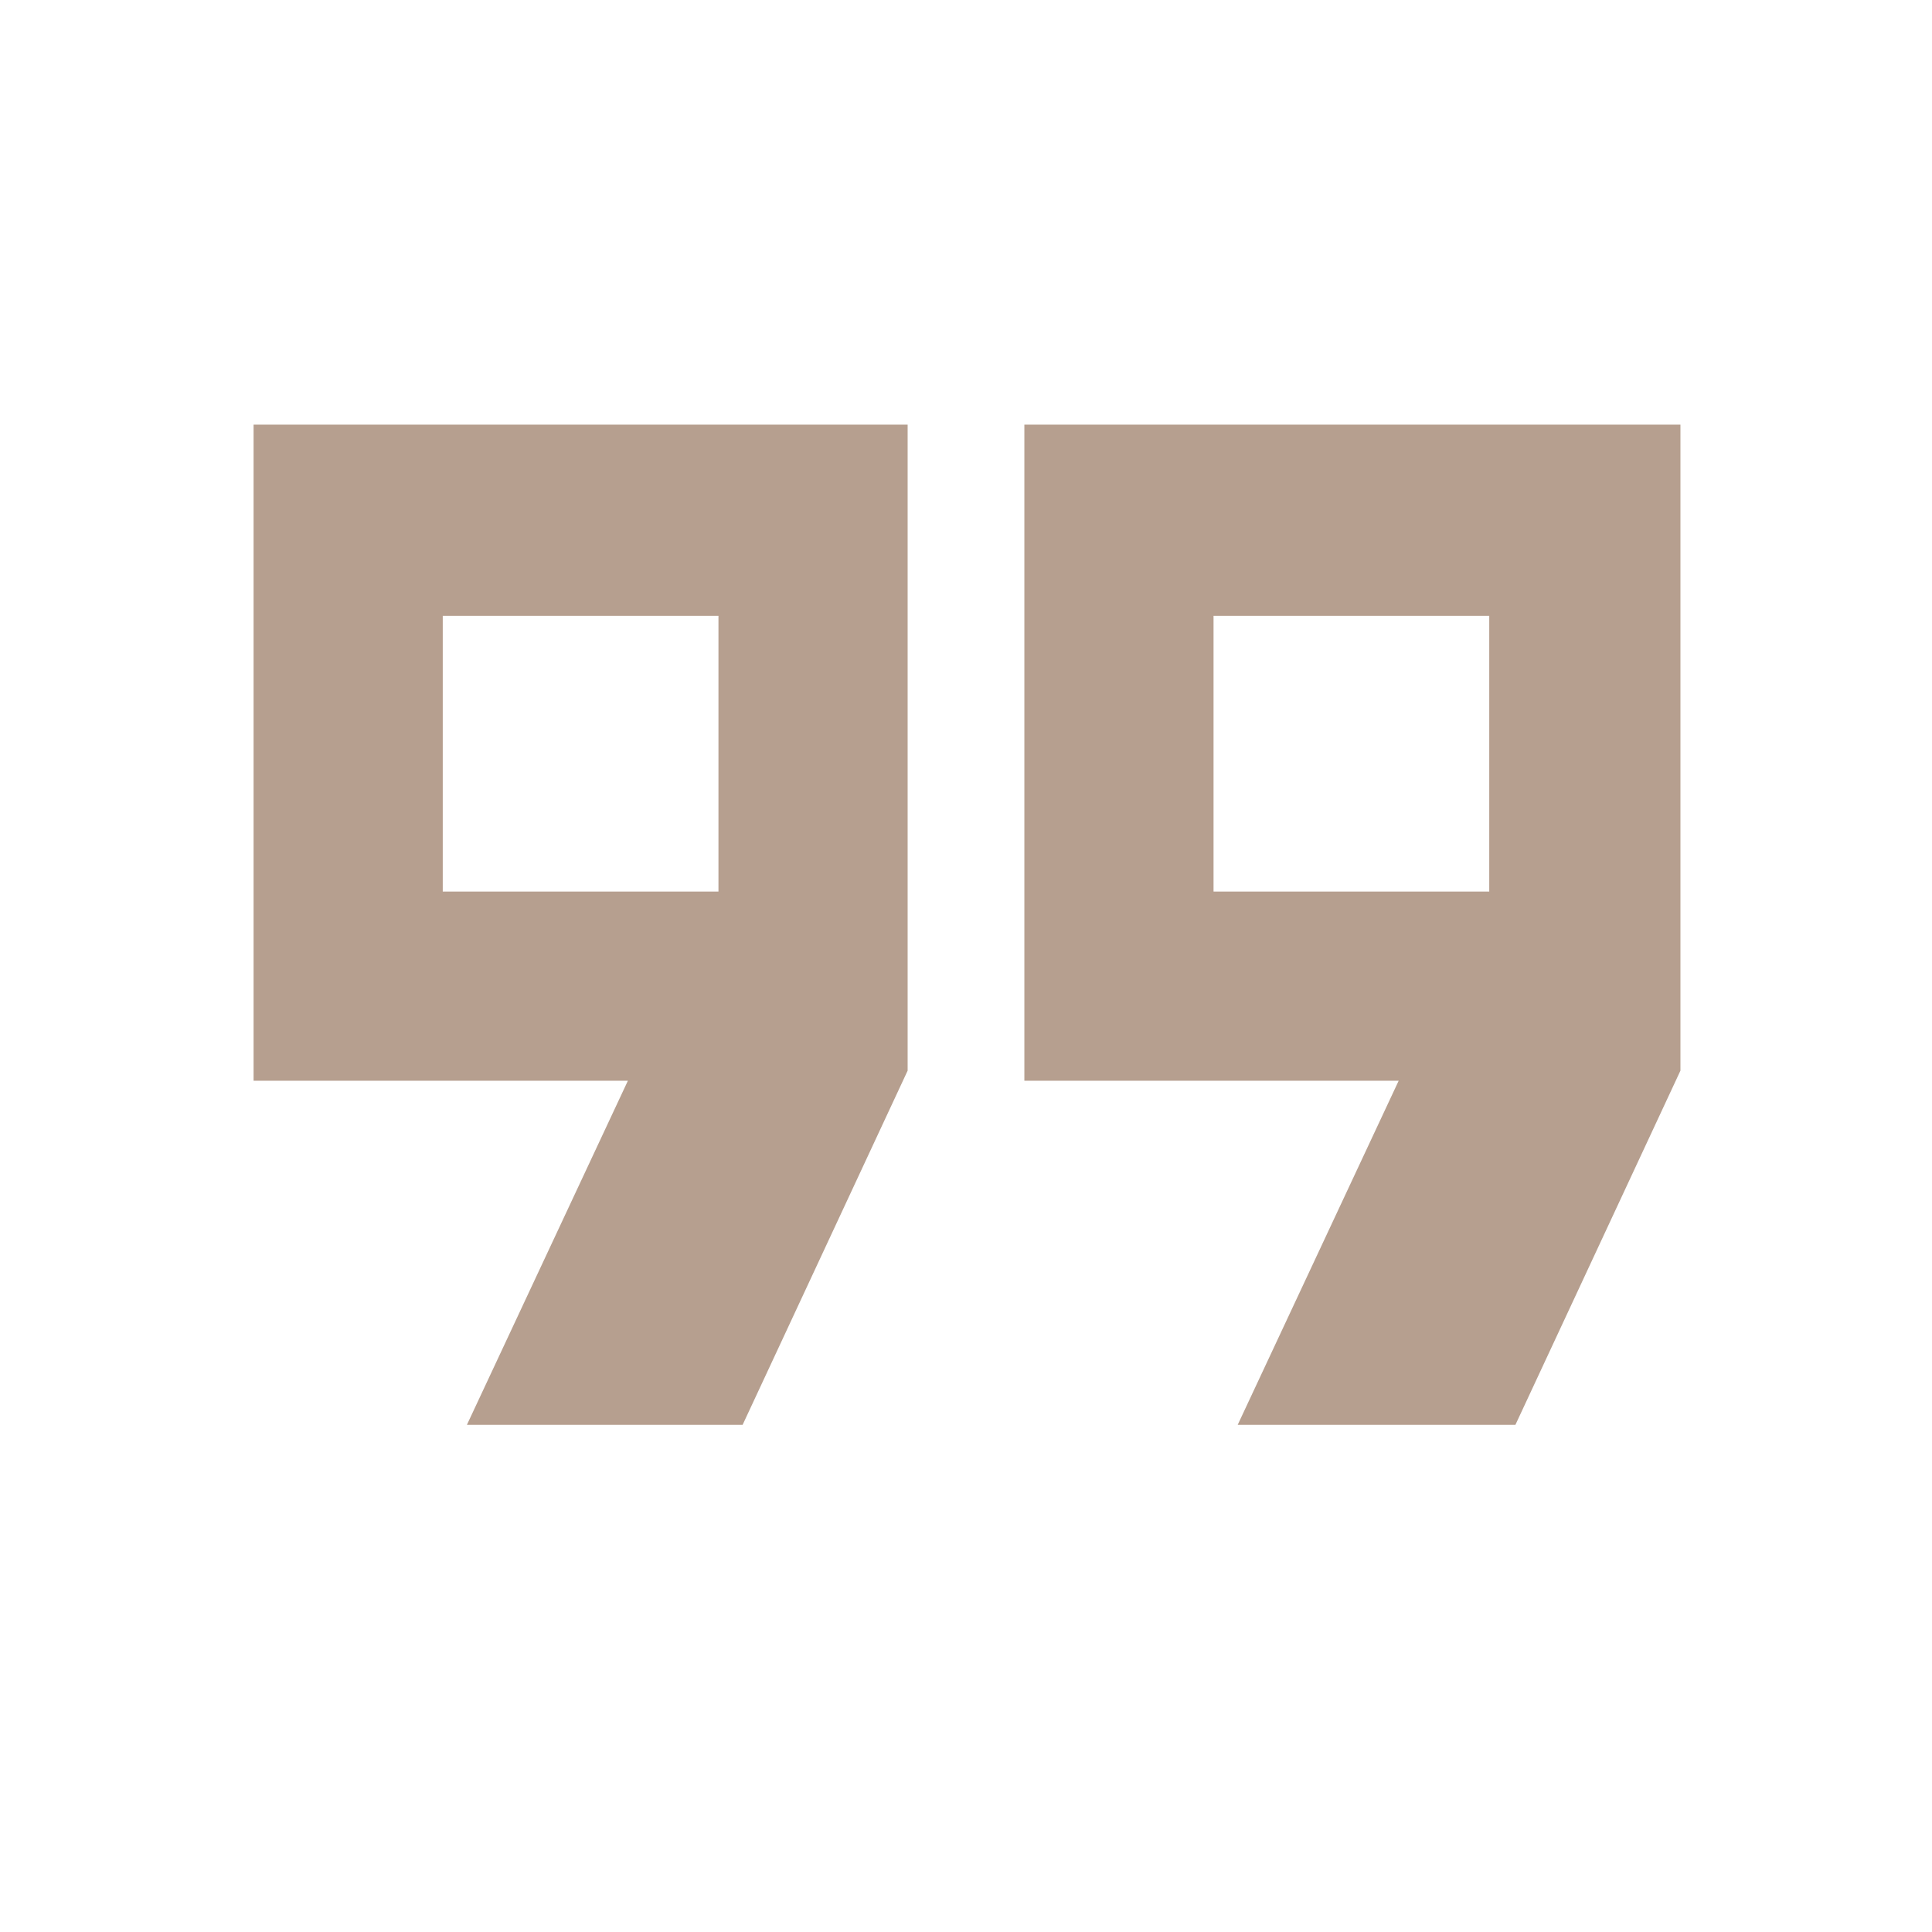 <svg width="48" height="48" xmlns="http://www.w3.org/2000/svg">
 <g>
  <title>Layer 1</title>
  <path d="m30.15,22.15l6.85,0l0,-6.85l-6.85,0l0,6.85zm-19.15,0l6.85,0l0,-6.85l-6.85,0l0,6.85zm19.75,13.25l4,-8.55l-9.3,0l0,-16.3l16.3,0l0,16.05l-4.1,8.8l-6.9,0zm-19.15,0l4,-8.55l-9.3,0l0,-16.3l16.25,0l0,16.05l-4.1,8.8l-6.85,0zm2.85,-16.7zm19.1,0z" id="svg_1" fill="#b69f8f"/>
 </g>

</svg>